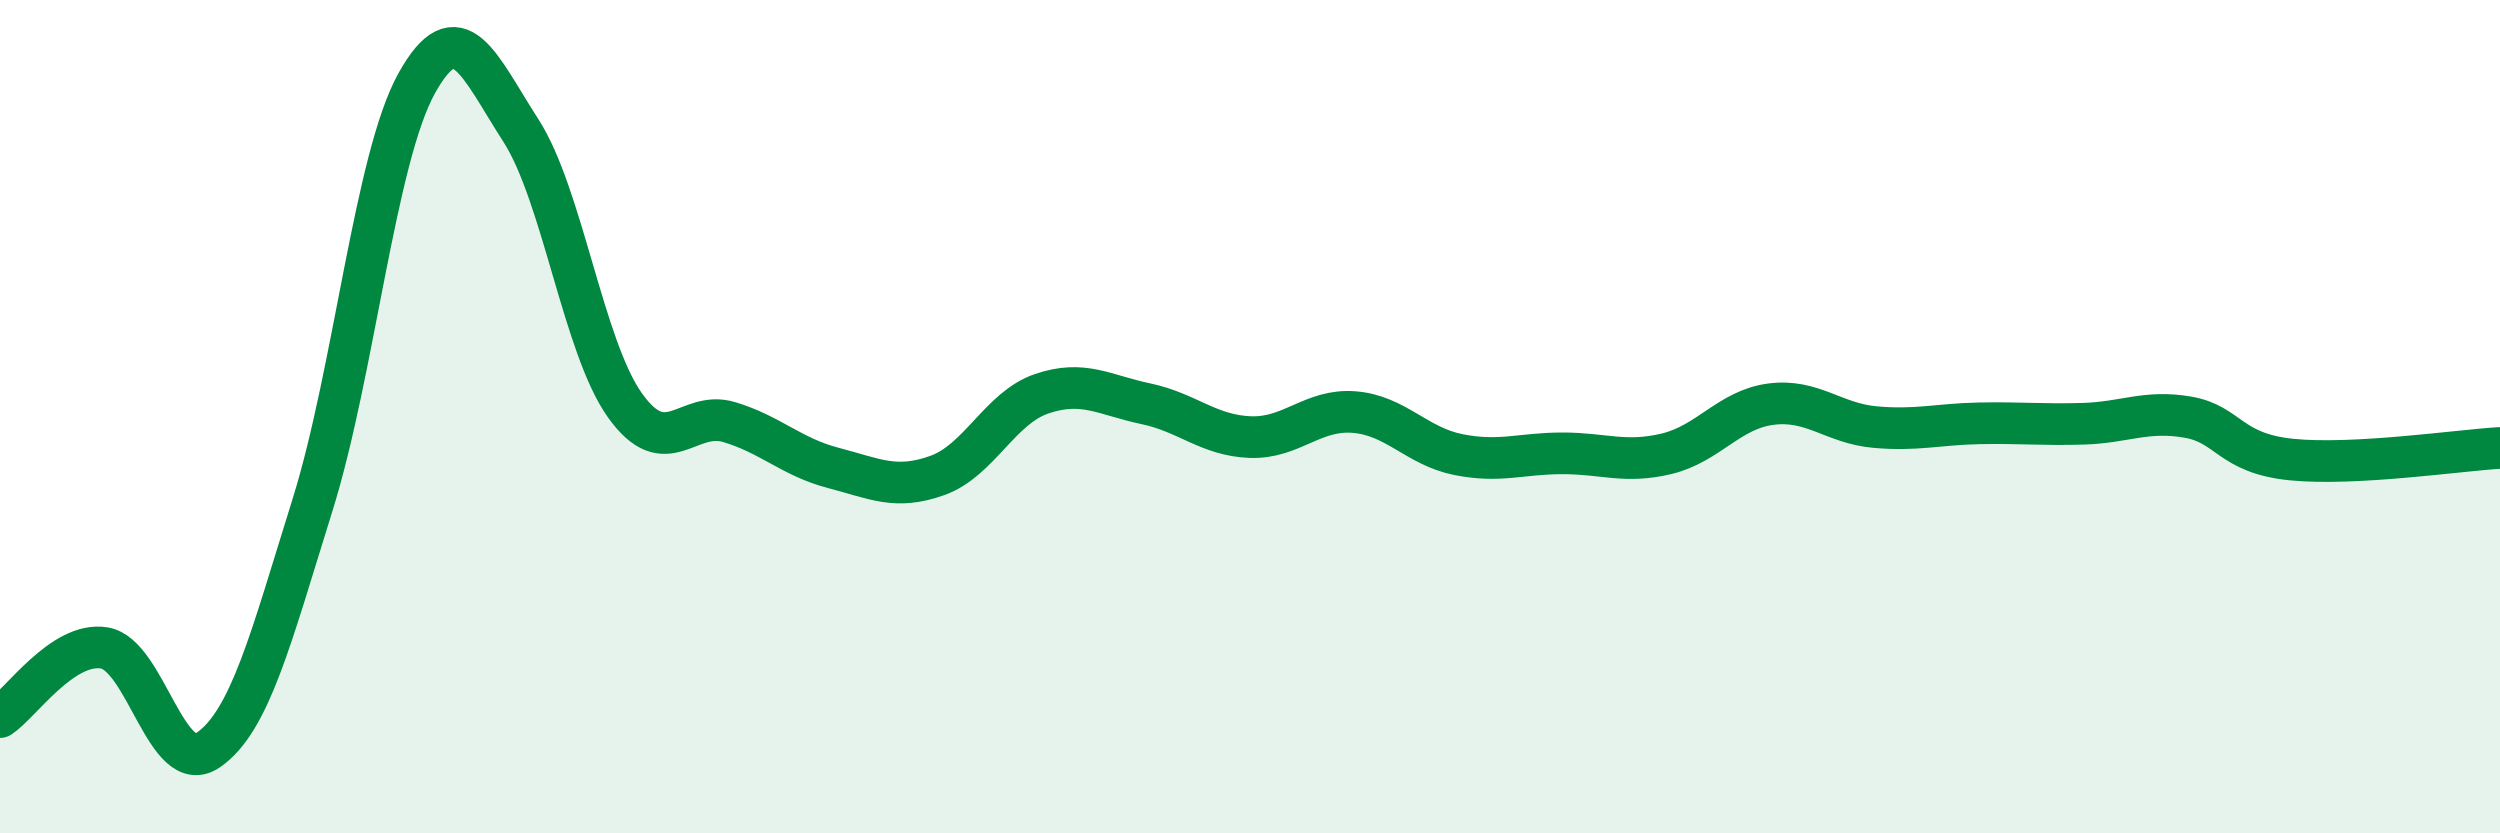 
    <svg width="60" height="20" viewBox="0 0 60 20" xmlns="http://www.w3.org/2000/svg">
      <path
        d="M 0,17.21 C 0.5,16.88 1.5,15.39 2.5,15.55 C 3.5,15.71 4,18.69 5,18 C 6,17.31 6.5,15.32 7.5,12.12 C 8.5,8.92 9,3.8 10,2 C 11,0.2 11.5,1.58 12.5,3.13 C 13.5,4.68 14,8.33 15,9.73 C 16,11.13 16.5,9.83 17.5,10.13 C 18.5,10.43 19,10.97 20,11.23 C 21,11.49 21.5,11.77 22.5,11.41 C 23.5,11.05 24,9.79 25,9.45 C 26,9.11 26.5,9.48 27.5,9.69 C 28.5,9.9 29,10.45 30,10.49 C 31,10.53 31.5,9.81 32.5,9.89 C 33.5,9.97 34,10.71 35,10.91 C 36,11.11 36.5,10.88 37.5,10.88 C 38.5,10.88 39,11.13 40,10.89 C 41,10.65 41.5,9.83 42.5,9.7 C 43.5,9.57 44,10.16 45,10.25 C 46,10.34 46.5,10.18 47.5,10.16 C 48.5,10.14 49,10.2 50,10.17 C 51,10.14 51.5,9.84 52.5,10.01 C 53.5,10.18 53.5,10.88 55,11.03 C 56.5,11.18 59,10.81 60,10.75L60 20L0 20Z"
        fill="#008740"
        opacity="0.1"
        stroke-linecap="round"
        stroke-linejoin="round"
      />
      <path
        d="M 0,17.21 C 0.5,16.88 1.5,15.39 2.5,15.55 C 3.5,15.71 4,18.69 5,18 C 6,17.31 6.5,15.32 7.5,12.12 C 8.5,8.92 9,3.8 10,2 C 11,0.2 11.5,1.58 12.5,3.13 C 13.5,4.68 14,8.33 15,9.73 C 16,11.13 16.5,9.83 17.5,10.13 C 18.5,10.43 19,10.97 20,11.23 C 21,11.49 21.5,11.77 22.5,11.41 C 23.5,11.05 24,9.79 25,9.45 C 26,9.11 26.5,9.48 27.5,9.69 C 28.5,9.9 29,10.45 30,10.49 C 31,10.53 31.5,9.81 32.5,9.89 C 33.5,9.97 34,10.71 35,10.91 C 36,11.11 36.5,10.88 37.5,10.88 C 38.5,10.88 39,11.13 40,10.89 C 41,10.65 41.5,9.83 42.5,9.7 C 43.5,9.57 44,10.16 45,10.25 C 46,10.34 46.5,10.18 47.5,10.16 C 48.5,10.14 49,10.2 50,10.17 C 51,10.14 51.5,9.84 52.5,10.01 C 53.5,10.18 53.5,10.88 55,11.03 C 56.5,11.18 59,10.81 60,10.75"
        stroke="#008740"
        stroke-width="1"
        fill="none"
        stroke-linecap="round"
        stroke-linejoin="round"
      />
    </svg>
  